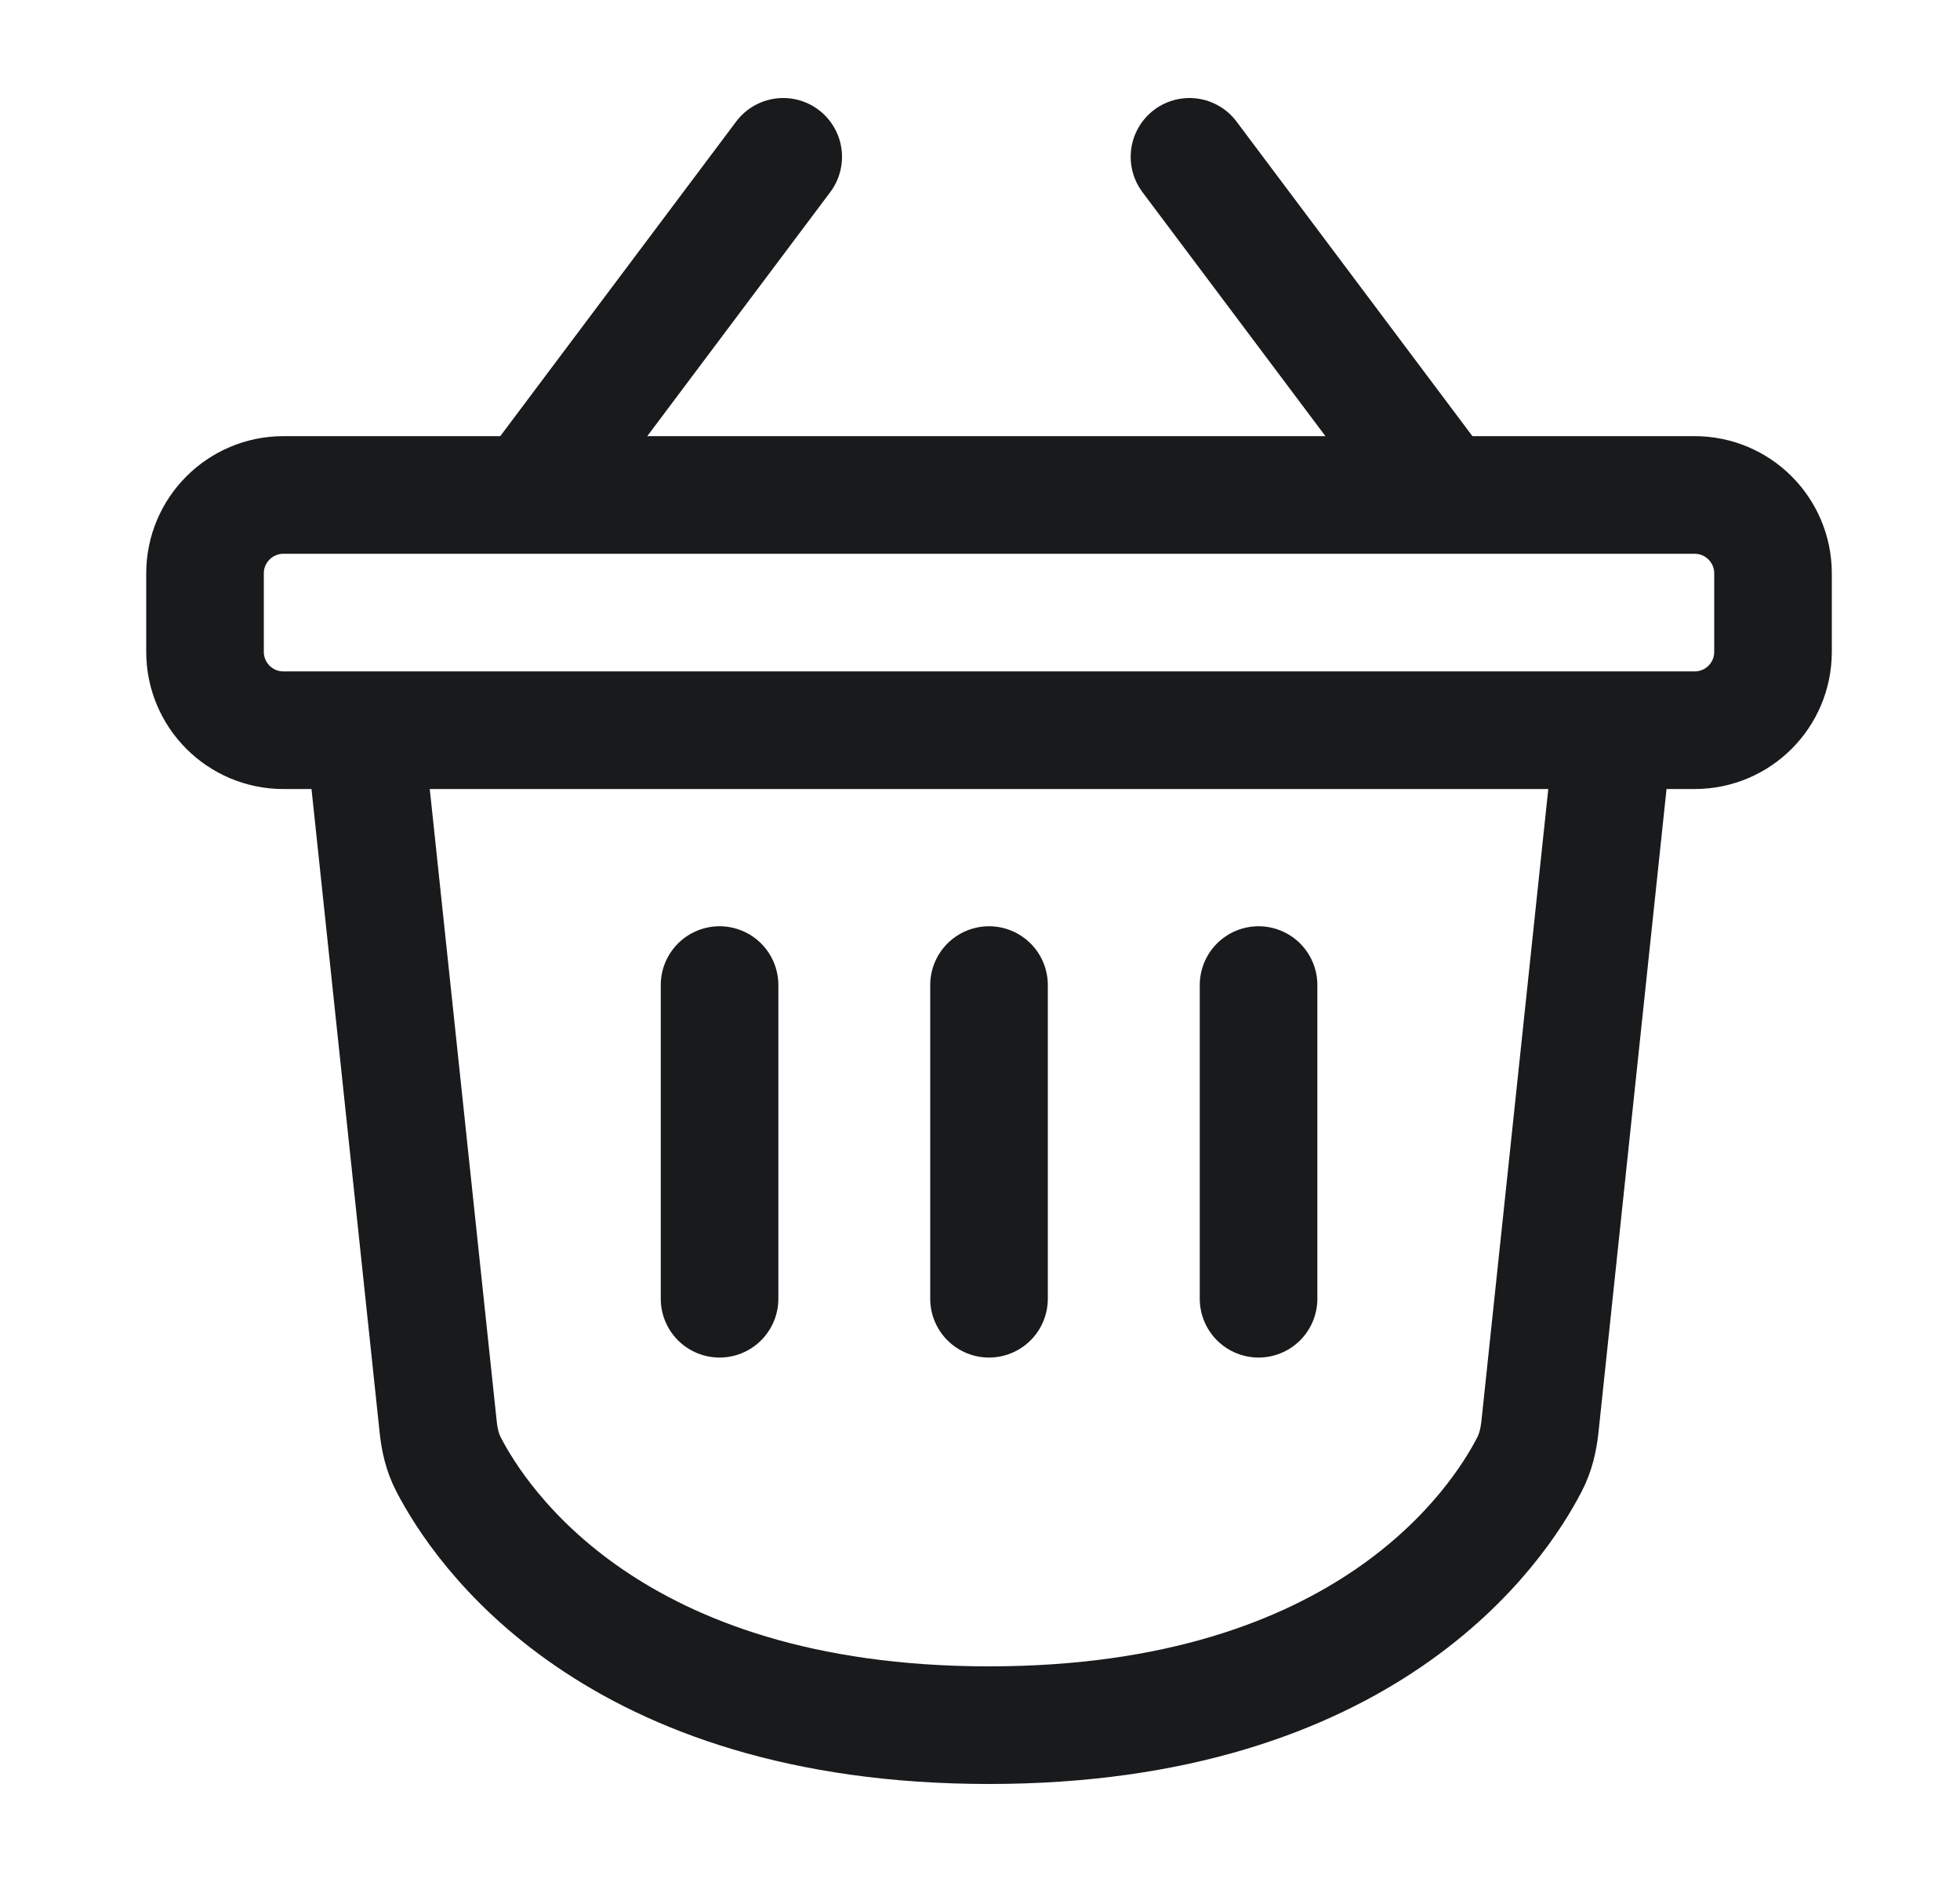 <svg width="25" height="24" viewBox="0 0 25 24" fill="none" xmlns="http://www.w3.org/2000/svg">
<path d="M6.99 6L9.99 2" stroke="#181A1C" stroke-width="1.5" stroke-linecap="round" stroke-linejoin="round"/>
<path d="M18.172 6L15.172 2" stroke="#181A1C" stroke-width="1.5" stroke-linecap="round" stroke-linejoin="round"/>
<path d="M21.615 6.312H3.615C3.063 6.312 2.615 6.76 2.615 7.312V8.312C2.615 8.865 3.063 9.312 3.615 9.312H21.615C22.168 9.312 22.615 8.865 22.615 8.312V7.312C22.615 6.76 22.168 6.312 21.615 6.312Z" stroke="#181A1C" stroke-width="1.5" stroke-linecap="round"/>
<path d="M4.615 9L5.589 18.196C5.606 18.361 5.643 18.523 5.719 18.67C6.122 19.453 7.801 22 12.615 22C17.429 22 19.109 19.453 19.511 18.67C19.587 18.523 19.624 18.361 19.642 18.196L20.615 9" stroke="#181A1C" stroke-width="1.5"/>
<path d="M12.615 12.562V16.562" stroke="#181A1C" stroke-width="1.5" stroke-linecap="round" stroke-linejoin="round"/>
<path d="M9.178 12.562V16.562" stroke="#181A1C" stroke-width="1.5" stroke-linecap="round" stroke-linejoin="round"/>
<path d="M16.053 12.562V16.562" stroke="#181A1C" stroke-width="1.5" stroke-linecap="round" stroke-linejoin="round"/>
</svg>
